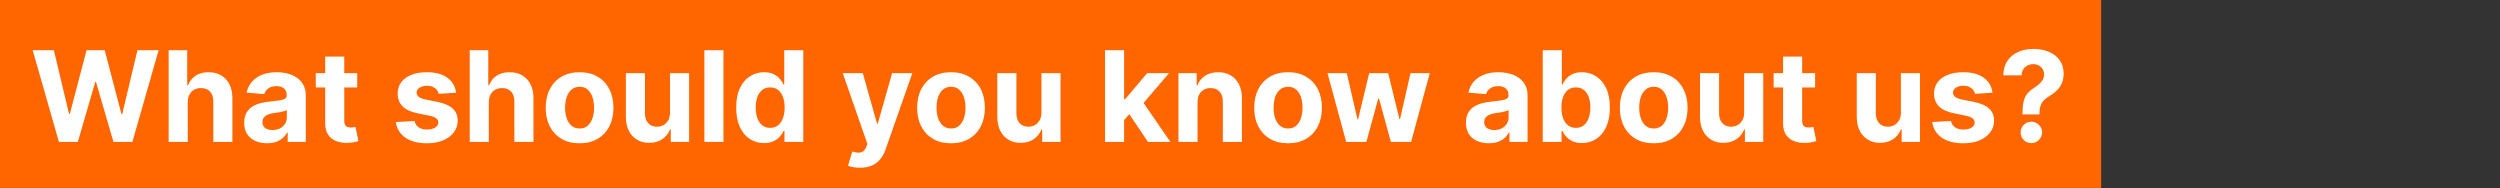 <?xml version="1.0" encoding="UTF-8"?> <svg xmlns="http://www.w3.org/2000/svg" width="1540" height="116" viewBox="0 0 1540 116" fill="none"><rect x="0" y="0" width="1540" height="116" fill="#333333" stroke="none"/><rect width="1294.31" height="115.766" fill="#FF6600"></rect><path d="M36.296 87.438L20.119 30.903H33.176L42.535 70.184H43.004L53.328 30.903H64.508L74.805 70.267H75.302L84.66 30.903H97.717L81.54 87.438H69.891L59.125 50.474H58.683L47.945 87.438H36.296ZM115.653 62.924V87.438H103.893V30.903H115.322V52.517H115.819C116.776 50.014 118.322 48.054 120.456 46.637C122.591 45.202 125.269 44.484 128.489 44.484C131.434 44.484 134.001 45.128 136.191 46.417C138.4 47.686 140.111 49.517 141.326 51.91C142.559 54.284 143.166 57.127 143.148 60.44V87.438H131.388V62.538C131.406 59.925 130.744 57.891 129.4 56.437C128.075 54.983 126.217 54.256 123.824 54.256C122.223 54.256 120.806 54.597 119.573 55.278C118.358 55.959 117.401 56.953 116.702 58.259C116.021 59.547 115.671 61.102 115.653 62.924ZM164.493 88.238C161.788 88.238 159.377 87.769 157.261 86.83C155.144 85.873 153.47 84.465 152.237 82.607C151.022 80.73 150.415 78.392 150.415 75.595C150.415 73.239 150.847 71.261 151.712 69.66C152.577 68.059 153.755 66.771 155.245 65.795C156.736 64.82 158.429 64.084 160.325 63.587C162.239 63.09 164.245 62.74 166.343 62.538C168.809 62.28 170.796 62.041 172.305 61.82C173.814 61.581 174.909 61.231 175.59 60.771C176.271 60.311 176.612 59.63 176.612 58.728V58.563C176.612 56.814 176.06 55.462 174.955 54.505C173.87 53.548 172.324 53.069 170.318 53.069C168.201 53.069 166.517 53.539 165.266 54.477C164.015 55.397 163.186 56.557 162.782 57.955L151.905 57.072C152.457 54.496 153.543 52.269 155.163 50.392C156.782 48.496 158.871 47.042 161.429 46.03C164.005 44.999 166.987 44.484 170.373 44.484C172.729 44.484 174.983 44.76 177.136 45.312C179.308 45.864 181.231 46.72 182.906 47.88C184.599 49.039 185.933 50.53 186.908 52.352C187.884 54.155 188.371 56.318 188.371 58.839V87.438H177.219V81.558H176.888C176.207 82.883 175.296 84.051 174.155 85.064C173.014 86.057 171.643 86.839 170.042 87.41C168.441 87.962 166.591 88.238 164.493 88.238ZM167.861 80.122C169.591 80.122 171.118 79.782 172.443 79.101C173.768 78.401 174.808 77.463 175.563 76.285C176.317 75.107 176.694 73.773 176.694 72.282V67.783C176.326 68.022 175.82 68.243 175.176 68.445C174.551 68.629 173.842 68.804 173.051 68.97C172.259 69.117 171.468 69.255 170.677 69.384C169.885 69.494 169.168 69.596 168.523 69.688C167.143 69.89 165.938 70.212 164.907 70.654C163.877 71.095 163.076 71.694 162.506 72.448C161.935 73.184 161.65 74.104 161.65 75.209C161.65 76.81 162.229 78.033 163.389 78.88C164.567 79.708 166.057 80.122 167.861 80.122ZM220.048 45.036V53.87H194.513V45.036H220.048ZM200.31 34.878H212.07V74.408C212.07 75.494 212.236 76.34 212.567 76.948C212.898 77.537 213.358 77.951 213.947 78.19C214.555 78.429 215.254 78.549 216.045 78.549C216.597 78.549 217.15 78.503 217.702 78.411C218.254 78.3 218.677 78.218 218.971 78.162L220.821 86.913C220.232 87.097 219.404 87.309 218.337 87.548C217.269 87.806 215.972 87.962 214.444 88.017C211.61 88.128 209.126 87.75 206.991 86.885C204.875 86.02 203.227 84.677 202.05 82.855C200.872 81.033 200.292 78.733 200.31 75.954V34.878ZM280.979 57.127L270.213 57.79C270.029 56.87 269.633 56.041 269.026 55.305C268.419 54.551 267.618 53.953 266.624 53.511C265.649 53.051 264.48 52.821 263.119 52.821C261.297 52.821 259.76 53.207 258.509 53.98C257.257 54.735 256.631 55.747 256.631 57.017C256.631 58.029 257.036 58.885 257.846 59.584C258.656 60.283 260.045 60.845 262.014 61.268L269.689 62.814C273.811 63.66 276.884 65.022 278.909 66.899C280.933 68.777 281.945 71.243 281.945 74.298C281.945 77.076 281.126 79.515 279.488 81.613C277.869 83.711 275.642 85.349 272.808 86.526C269.992 87.686 266.744 88.266 263.063 88.266C257.45 88.266 252.978 87.097 249.647 84.76C246.335 82.404 244.393 79.202 243.823 75.153L255.389 74.546C255.739 76.257 256.585 77.564 257.929 78.466C259.272 79.349 260.993 79.791 263.091 79.791C265.152 79.791 266.808 79.395 268.06 78.604C269.33 77.794 269.974 76.754 269.992 75.485C269.974 74.417 269.523 73.543 268.64 72.862C267.756 72.163 266.394 71.629 264.554 71.261L257.211 69.798C253.07 68.97 249.988 67.534 247.964 65.492C245.958 63.449 244.955 60.845 244.955 57.679C244.955 54.956 245.691 52.609 247.163 50.64C248.654 48.671 250.742 47.153 253.429 46.085C256.135 45.018 259.3 44.484 262.925 44.484C268.281 44.484 272.495 45.616 275.568 47.88C278.66 50.143 280.464 53.226 280.979 57.127ZM301.11 62.924V87.438H289.35V30.903H300.779V52.517H301.276C302.233 50.014 303.778 48.054 305.913 46.637C308.048 45.202 310.726 44.484 313.946 44.484C316.891 44.484 319.458 45.128 321.648 46.417C323.856 47.686 325.568 49.517 326.783 51.91C328.016 54.284 328.623 57.127 328.604 60.44V87.438H316.845V62.538C316.863 59.925 316.201 57.891 314.857 56.437C313.532 54.983 311.673 54.256 309.281 54.256C307.68 54.256 306.263 54.597 305.03 55.278C303.815 55.959 302.858 56.953 302.159 58.259C301.478 59.547 301.128 61.102 301.11 62.924ZM357.017 88.266C352.729 88.266 349.021 87.355 345.892 85.533C342.782 83.692 340.38 81.134 338.687 77.859C336.994 74.564 336.147 70.746 336.147 66.403C336.147 62.023 336.994 58.195 338.687 54.919C340.38 51.625 342.782 49.067 345.892 47.245C349.021 45.404 352.729 44.484 357.017 44.484C361.305 44.484 365.004 45.404 368.114 47.245C371.243 49.067 373.653 51.625 375.346 54.919C377.04 58.195 377.886 62.023 377.886 66.403C377.886 70.746 377.04 74.564 375.346 77.859C373.653 81.134 371.243 83.692 368.114 85.533C365.004 87.355 361.305 88.266 357.017 88.266ZM357.072 79.156C359.023 79.156 360.651 78.604 361.958 77.5C363.265 76.377 364.249 74.85 364.912 72.917C365.593 70.985 365.933 68.786 365.933 66.32C365.933 63.854 365.593 61.654 364.912 59.722C364.249 57.79 363.265 56.262 361.958 55.14C360.651 54.017 359.023 53.456 357.072 53.456C355.103 53.456 353.447 54.017 352.103 55.14C350.778 56.262 349.775 57.79 349.094 59.722C348.432 61.654 348.1 63.854 348.1 66.32C348.1 68.786 348.432 70.985 349.094 72.917C349.775 74.85 350.778 76.377 352.103 77.5C353.447 78.604 355.103 79.156 357.072 79.156ZM412.724 69.384V45.036H424.483V87.438H413.193V79.736H412.751C411.794 82.22 410.202 84.217 407.975 85.726C405.767 87.235 403.071 87.99 399.887 87.99C397.053 87.99 394.559 87.346 392.406 86.057C390.253 84.769 388.569 82.938 387.355 80.564C386.158 78.19 385.551 75.347 385.533 72.034V45.036H397.292V69.936C397.311 72.439 397.983 74.417 399.308 75.871C400.633 77.325 402.408 78.052 404.635 78.052C406.052 78.052 407.377 77.73 408.61 77.086C409.843 76.423 410.837 75.448 411.592 74.159C412.365 72.871 412.742 71.279 412.724 69.384ZM445.649 30.903V87.438H433.89V30.903H445.649ZM470.694 88.128C467.473 88.128 464.556 87.299 461.943 85.643C459.348 83.969 457.287 81.512 455.76 78.273C454.251 75.015 453.496 71.022 453.496 66.292C453.496 61.434 454.278 57.394 455.842 54.174C457.407 50.935 459.486 48.514 462.081 46.913C464.694 45.294 467.556 44.484 470.666 44.484C473.04 44.484 475.019 44.889 476.601 45.699C478.202 46.49 479.491 47.484 480.466 48.68C481.46 49.858 482.214 51.017 482.73 52.158H483.089V30.903H494.821V87.438H483.227V80.647H482.73C482.178 81.825 481.395 82.993 480.383 84.153C479.389 85.293 478.092 86.241 476.491 86.996C474.908 87.75 472.976 88.128 470.694 88.128ZM474.421 78.77C476.316 78.77 477.917 78.254 479.224 77.224C480.549 76.175 481.561 74.712 482.26 72.835C482.978 70.957 483.337 68.758 483.337 66.237C483.337 63.716 482.987 61.526 482.288 59.667C481.589 57.808 480.576 56.373 479.251 55.361C477.926 54.348 476.316 53.842 474.421 53.842C472.488 53.842 470.86 54.367 469.535 55.416C468.209 56.465 467.206 57.919 466.526 59.777C465.845 61.636 465.504 63.789 465.504 66.237C465.504 68.703 465.845 70.884 466.526 72.779C467.225 74.656 468.228 76.129 469.535 77.196C470.86 78.245 472.488 78.77 474.421 78.77ZM529.741 103.338C528.25 103.338 526.852 103.218 525.545 102.979C524.257 102.758 523.189 102.473 522.343 102.123L524.993 93.345C526.373 93.768 527.615 93.998 528.719 94.035C529.842 94.072 530.808 93.814 531.618 93.262C532.446 92.71 533.118 91.772 533.633 90.446L534.323 88.652L519.113 45.036H531.48L540.258 76.175H540.7L549.561 45.036H562.011L545.531 92.02C544.74 94.302 543.663 96.29 542.301 97.983C540.958 99.694 539.255 101.01 537.194 101.93C535.133 102.869 532.649 103.338 529.741 103.338ZM585.82 88.266C581.532 88.266 577.824 87.355 574.695 85.533C571.585 83.692 569.184 81.134 567.491 77.859C565.797 74.564 564.951 70.746 564.951 66.403C564.951 62.023 565.797 58.195 567.491 54.919C569.184 51.625 571.585 49.067 574.695 47.245C577.824 45.404 581.532 44.484 585.82 44.484C590.108 44.484 593.807 45.404 596.917 47.245C600.046 49.067 602.457 51.625 604.15 54.919C605.843 58.195 606.69 62.023 606.69 66.403C606.69 70.746 605.843 74.564 604.15 77.859C602.457 81.134 600.046 83.692 596.917 85.533C593.807 87.355 590.108 88.266 585.82 88.266ZM585.875 79.156C587.826 79.156 589.455 78.604 590.762 77.5C592.068 76.377 593.053 74.85 593.715 72.917C594.396 70.985 594.737 68.786 594.737 66.32C594.737 63.854 594.396 61.654 593.715 59.722C593.053 57.79 592.068 56.262 590.762 55.14C589.455 54.017 587.826 53.456 585.875 53.456C583.906 53.456 582.25 54.017 580.907 55.14C579.582 56.262 578.579 57.79 577.898 59.722C577.235 61.654 576.904 63.854 576.904 66.32C576.904 68.786 577.235 70.985 577.898 72.917C578.579 74.85 579.582 76.377 580.907 77.5C582.25 78.604 583.906 79.156 585.875 79.156ZM641.527 69.384V45.036H653.287V87.438H641.996V79.736H641.555C640.598 82.22 639.006 84.217 636.779 85.726C634.571 87.235 631.874 87.99 628.691 87.99C625.857 87.99 623.363 87.346 621.21 86.057C619.057 84.769 617.373 82.938 616.158 80.564C614.962 78.19 614.355 75.347 614.336 72.034V45.036H626.096V69.936C626.114 72.439 626.786 74.417 628.111 75.871C629.436 77.325 631.212 78.052 633.439 78.052C634.856 78.052 636.181 77.73 637.414 77.086C638.647 76.423 639.641 75.448 640.395 74.159C641.168 72.871 641.545 71.279 641.527 69.384ZM691.34 75.236L691.368 61.13H693.079L706.661 45.036H720.16L701.913 66.347H699.125L691.34 75.236ZM680.685 87.438V30.903H692.444V87.438H680.685ZM707.185 87.438L694.708 68.97L702.548 60.661L720.96 87.438H707.185ZM737.689 62.924V87.438H725.929V45.036H737.137V52.517H737.634C738.572 50.051 740.146 48.1 742.354 46.665C744.562 45.211 747.24 44.484 750.387 44.484C753.332 44.484 755.899 45.128 758.089 46.417C760.279 47.705 761.981 49.545 763.196 51.938C764.41 54.312 765.018 57.146 765.018 60.44V87.438H753.258V62.538C753.276 59.943 752.614 57.919 751.27 56.465C749.927 54.992 748.077 54.256 745.722 54.256C744.139 54.256 742.741 54.597 741.526 55.278C740.33 55.959 739.391 56.953 738.71 58.259C738.048 59.547 737.707 61.102 737.689 62.924ZM793.444 88.266C789.156 88.266 785.448 87.355 782.319 85.533C779.209 83.692 776.807 81.134 775.114 77.859C773.421 74.564 772.575 70.746 772.575 66.403C772.575 62.023 773.421 58.195 775.114 54.919C776.807 51.625 779.209 49.067 782.319 47.245C785.448 45.404 789.156 44.484 793.444 44.484C797.732 44.484 801.431 45.404 804.541 47.245C807.67 49.067 810.08 51.625 811.774 54.919C813.467 58.195 814.313 62.023 814.313 66.403C814.313 70.746 813.467 74.564 811.774 77.859C810.08 81.134 807.67 83.692 804.541 85.533C801.431 87.355 797.732 88.266 793.444 88.266ZM793.499 79.156C795.45 79.156 797.079 78.604 798.385 77.5C799.692 76.377 800.676 74.85 801.339 72.917C802.02 70.985 802.36 68.786 802.36 66.32C802.36 63.854 802.02 61.654 801.339 59.722C800.676 57.79 799.692 56.262 798.385 55.14C797.079 54.017 795.45 53.456 793.499 53.456C791.53 53.456 789.874 54.017 788.53 55.14C787.205 56.262 786.202 57.79 785.521 59.722C784.859 61.654 784.527 63.854 784.527 66.32C784.527 68.786 784.859 70.985 785.521 72.917C786.202 74.85 787.205 76.377 788.53 77.5C789.874 78.604 791.53 79.156 793.499 79.156ZM829.261 87.438L817.722 45.036H829.62L836.19 73.525H836.577L843.423 45.036H855.1L862.056 73.359H862.415L868.874 45.036H880.744L869.233 87.438H856.783L849.496 60.771H848.971L841.684 87.438H829.261ZM917.1 88.238C914.395 88.238 911.984 87.769 909.868 86.83C907.751 85.873 906.077 84.465 904.844 82.607C903.629 80.73 903.022 78.392 903.022 75.595C903.022 73.239 903.454 71.261 904.319 69.66C905.184 68.059 906.362 66.771 907.852 65.795C909.343 64.82 911.036 64.084 912.932 63.587C914.846 63.09 916.852 62.74 918.95 62.538C921.416 62.28 923.403 62.041 924.912 61.82C926.421 61.581 927.516 61.231 928.197 60.771C928.878 60.311 929.219 59.63 929.219 58.728V58.563C929.219 56.814 928.667 55.462 927.562 54.505C926.477 53.548 924.931 53.069 922.925 53.069C920.808 53.069 919.125 53.539 917.873 54.477C916.622 55.397 915.794 56.557 915.389 57.955L904.512 57.072C905.064 54.496 906.15 52.269 907.77 50.392C909.389 48.496 911.478 47.042 914.036 46.03C916.612 44.999 919.594 44.484 922.98 44.484C925.336 44.484 927.59 44.76 929.743 45.312C931.915 45.864 933.838 46.72 935.513 47.88C937.206 49.039 938.54 50.53 939.515 52.352C940.491 54.155 940.978 56.318 940.978 58.839V87.438H929.826V81.558H929.495C928.814 82.883 927.903 84.051 926.762 85.064C925.621 86.057 924.25 86.839 922.649 87.41C921.048 87.962 919.198 88.238 917.1 88.238ZM920.468 80.122C922.198 80.122 923.725 79.782 925.05 79.101C926.375 78.401 927.415 77.463 928.17 76.285C928.924 75.107 929.302 73.773 929.302 72.282V67.783C928.933 68.022 928.427 68.243 927.783 68.445C927.158 68.629 926.449 68.804 925.658 68.97C924.866 69.117 924.075 69.255 923.284 69.384C922.492 69.494 921.775 69.596 921.13 69.688C919.75 69.89 918.545 70.212 917.514 70.654C916.484 71.095 915.683 71.694 915.113 72.448C914.542 73.184 914.257 74.104 914.257 75.209C914.257 76.81 914.837 78.033 915.996 78.88C917.174 79.708 918.664 80.122 920.468 80.122ZM950.323 87.438V30.903H962.082V52.158H962.441C962.957 51.017 963.702 49.858 964.677 48.68C965.671 47.484 966.959 46.49 968.542 45.699C970.143 44.889 972.131 44.484 974.505 44.484C977.596 44.484 980.449 45.294 983.062 46.913C985.675 48.514 987.764 50.935 989.329 54.174C990.893 57.394 991.675 61.434 991.675 66.292C991.675 71.022 990.911 75.015 989.384 78.273C987.875 81.512 985.813 83.969 983.2 85.643C980.605 87.299 977.698 88.128 974.477 88.128C972.195 88.128 970.253 87.75 968.652 86.996C967.07 86.241 965.772 85.293 964.76 84.153C963.748 82.993 962.975 81.825 962.441 80.647H961.917V87.438H950.323ZM961.834 66.237C961.834 68.758 962.184 70.957 962.883 72.835C963.582 74.712 964.594 76.175 965.92 77.224C967.245 78.254 968.855 78.77 970.75 78.77C972.664 78.77 974.284 78.245 975.609 77.196C976.934 76.129 977.937 74.656 978.618 72.779C979.317 70.884 979.667 68.703 979.667 66.237C979.667 63.789 979.326 61.636 978.645 59.777C977.964 57.919 976.961 56.465 975.636 55.416C974.311 54.367 972.683 53.842 970.75 53.842C968.836 53.842 967.217 54.348 965.892 55.361C964.585 56.373 963.582 57.808 962.883 59.667C962.184 61.526 961.834 63.716 961.834 66.237ZM1018.68 88.266C1014.39 88.266 1010.68 87.355 1007.55 85.533C1004.44 83.692 1002.04 81.134 1000.35 77.859C998.657 74.564 997.81 70.746 997.81 66.403C997.81 62.023 998.657 58.195 1000.35 54.919C1002.04 51.625 1004.44 49.067 1007.55 47.245C1010.68 45.404 1014.39 44.484 1018.68 44.484C1022.97 44.484 1026.67 45.404 1029.78 47.245C1032.91 49.067 1035.32 51.625 1037.01 54.919C1038.7 58.195 1039.55 62.023 1039.55 66.403C1039.55 70.746 1038.7 74.564 1037.01 77.859C1035.32 81.134 1032.91 83.692 1029.78 85.533C1026.67 87.355 1022.97 88.266 1018.68 88.266ZM1018.73 79.156C1020.69 79.156 1022.31 78.604 1023.62 77.5C1024.93 76.377 1025.91 74.85 1026.57 72.917C1027.26 70.985 1027.6 68.786 1027.6 66.32C1027.6 63.854 1027.26 61.654 1026.57 59.722C1025.91 57.79 1024.93 56.262 1023.62 55.14C1022.31 54.017 1020.69 53.456 1018.73 53.456C1016.77 53.456 1015.11 54.017 1013.77 55.14C1012.44 56.262 1011.44 57.79 1010.76 59.722C1010.09 61.654 1009.76 63.854 1009.76 66.32C1009.76 68.786 1010.09 70.985 1010.76 72.917C1011.44 74.85 1012.44 76.377 1013.77 77.5C1015.11 78.604 1016.77 79.156 1018.73 79.156ZM1074.39 69.384V45.036H1086.15V87.438H1074.86V79.736H1074.41C1073.46 82.22 1071.86 84.217 1069.64 85.726C1067.43 87.235 1064.73 87.99 1061.55 87.99C1058.72 87.99 1056.22 87.346 1054.07 86.057C1051.92 84.769 1050.23 82.938 1049.02 80.564C1047.82 78.19 1047.21 75.347 1047.2 72.034V45.036H1058.96V69.936C1058.97 72.439 1059.65 74.417 1060.97 75.871C1062.3 77.325 1064.07 78.052 1066.3 78.052C1067.72 78.052 1069.04 77.73 1070.27 77.086C1071.51 76.423 1072.5 75.448 1073.25 74.159C1074.03 72.871 1074.4 71.279 1074.39 69.384ZM1118.11 45.036V53.87H1092.57V45.036H1118.11ZM1098.37 34.878H1110.13V74.408C1110.13 75.494 1110.29 76.34 1110.62 76.948C1110.96 77.537 1111.42 77.951 1112 78.19C1112.61 78.429 1113.31 78.549 1114.1 78.549C1114.65 78.549 1115.21 78.503 1115.76 78.411C1116.31 78.3 1116.73 78.218 1117.03 78.162L1118.88 86.913C1118.29 87.097 1117.46 87.309 1116.39 87.548C1115.33 87.806 1114.03 87.962 1112.5 88.017C1109.67 88.128 1107.18 87.75 1105.05 86.885C1102.93 86.02 1101.28 84.677 1100.11 82.855C1098.93 81.033 1098.35 78.733 1098.37 75.954V34.878ZM1170.95 69.384V45.036H1182.71V87.438H1171.42V79.736H1170.98C1170.02 82.22 1168.43 84.217 1166.2 85.726C1163.99 87.235 1161.3 87.99 1158.11 87.99C1155.28 87.99 1152.78 87.346 1150.63 86.057C1148.48 84.769 1146.79 82.938 1145.58 80.564C1144.38 78.19 1143.78 75.347 1143.76 72.034V45.036H1155.52V69.936C1155.54 72.439 1156.21 74.417 1157.53 75.871C1158.86 77.325 1160.63 78.052 1162.86 78.052C1164.28 78.052 1165.6 77.73 1166.84 77.086C1168.07 76.423 1169.06 75.448 1169.82 74.159C1170.59 72.871 1170.97 71.279 1170.95 69.384ZM1227.39 57.127L1216.63 57.79C1216.44 56.87 1216.05 56.041 1215.44 55.305C1214.83 54.551 1214.03 53.953 1213.04 53.511C1212.06 53.051 1210.89 52.821 1209.53 52.821C1207.71 52.821 1206.17 53.207 1204.92 53.98C1203.67 54.735 1203.05 55.747 1203.05 57.017C1203.05 58.029 1203.45 58.885 1204.26 59.584C1205.07 60.283 1206.46 60.845 1208.43 61.268L1216.1 62.814C1220.23 63.66 1223.3 65.022 1225.32 66.899C1227.35 68.777 1228.36 71.243 1228.36 74.298C1228.36 77.076 1227.54 79.515 1225.9 81.613C1224.28 83.711 1222.06 85.349 1219.22 86.526C1216.41 87.686 1213.16 88.266 1209.48 88.266C1203.86 88.266 1199.39 87.097 1196.06 84.76C1192.75 82.404 1190.81 79.202 1190.24 75.153L1201.8 74.546C1202.15 76.257 1203 77.564 1204.34 78.466C1205.69 79.349 1207.41 79.791 1209.51 79.791C1211.57 79.791 1213.22 79.395 1214.47 78.604C1215.74 77.794 1216.39 76.754 1216.41 75.485C1216.39 74.417 1215.94 73.543 1215.05 72.862C1214.17 72.163 1212.81 71.629 1210.97 71.261L1203.63 69.798C1199.48 68.97 1196.4 67.534 1194.38 65.492C1192.37 63.449 1191.37 60.845 1191.37 57.679C1191.37 54.956 1192.11 52.609 1193.58 50.64C1195.07 48.671 1197.16 47.153 1199.84 46.085C1202.55 45.018 1205.71 44.484 1209.34 44.484C1214.7 44.484 1218.91 45.616 1221.98 47.88C1225.07 50.143 1226.88 53.226 1227.39 57.127ZM1245.87 70.488V69.549C1245.89 66.329 1246.17 63.762 1246.72 61.848C1247.29 59.934 1248.12 58.388 1249.21 57.21C1250.29 56.032 1251.6 54.965 1253.13 54.008C1254.27 53.272 1255.29 52.508 1256.19 51.717C1257.09 50.925 1257.81 50.051 1258.35 49.094C1258.88 48.119 1259.15 47.033 1259.15 45.837C1259.15 44.567 1258.84 43.454 1258.24 42.497C1257.63 41.54 1256.81 40.804 1255.78 40.288C1254.77 39.773 1253.64 39.515 1252.41 39.515C1251.21 39.515 1250.08 39.782 1249.01 40.316C1247.95 40.831 1247.07 41.604 1246.39 42.635C1245.71 43.647 1245.34 44.907 1245.29 46.417H1234.03C1234.12 42.736 1235 39.699 1236.68 37.307C1238.35 34.896 1240.57 33.102 1243.33 31.924C1246.09 30.728 1249.13 30.13 1252.47 30.13C1256.13 30.13 1259.37 30.737 1262.18 31.952C1265 33.148 1267.21 34.887 1268.81 37.169C1270.41 39.451 1271.21 42.202 1271.21 45.423C1271.21 47.576 1270.85 49.49 1270.13 51.165C1269.43 52.821 1268.45 54.293 1267.18 55.581C1265.91 56.851 1264.41 58.001 1262.68 59.032C1261.23 59.897 1260.03 60.799 1259.09 61.737C1258.17 62.676 1257.48 63.762 1257.02 64.995C1256.58 66.228 1256.35 67.746 1256.33 69.549V70.488H1245.87ZM1251.33 88.155C1249.49 88.155 1247.92 87.511 1246.61 86.223C1245.33 84.916 1244.69 83.352 1244.71 81.53C1244.69 79.727 1245.33 78.181 1246.61 76.892C1247.92 75.604 1249.49 74.96 1251.33 74.96C1253.08 74.96 1254.62 75.604 1255.94 76.892C1257.27 78.181 1257.94 79.727 1257.96 81.53C1257.94 82.745 1257.62 83.858 1256.99 84.87C1256.39 85.864 1255.58 86.665 1254.59 87.272C1253.6 87.861 1252.51 88.155 1251.33 88.155Z" fill="white"></path></svg> 